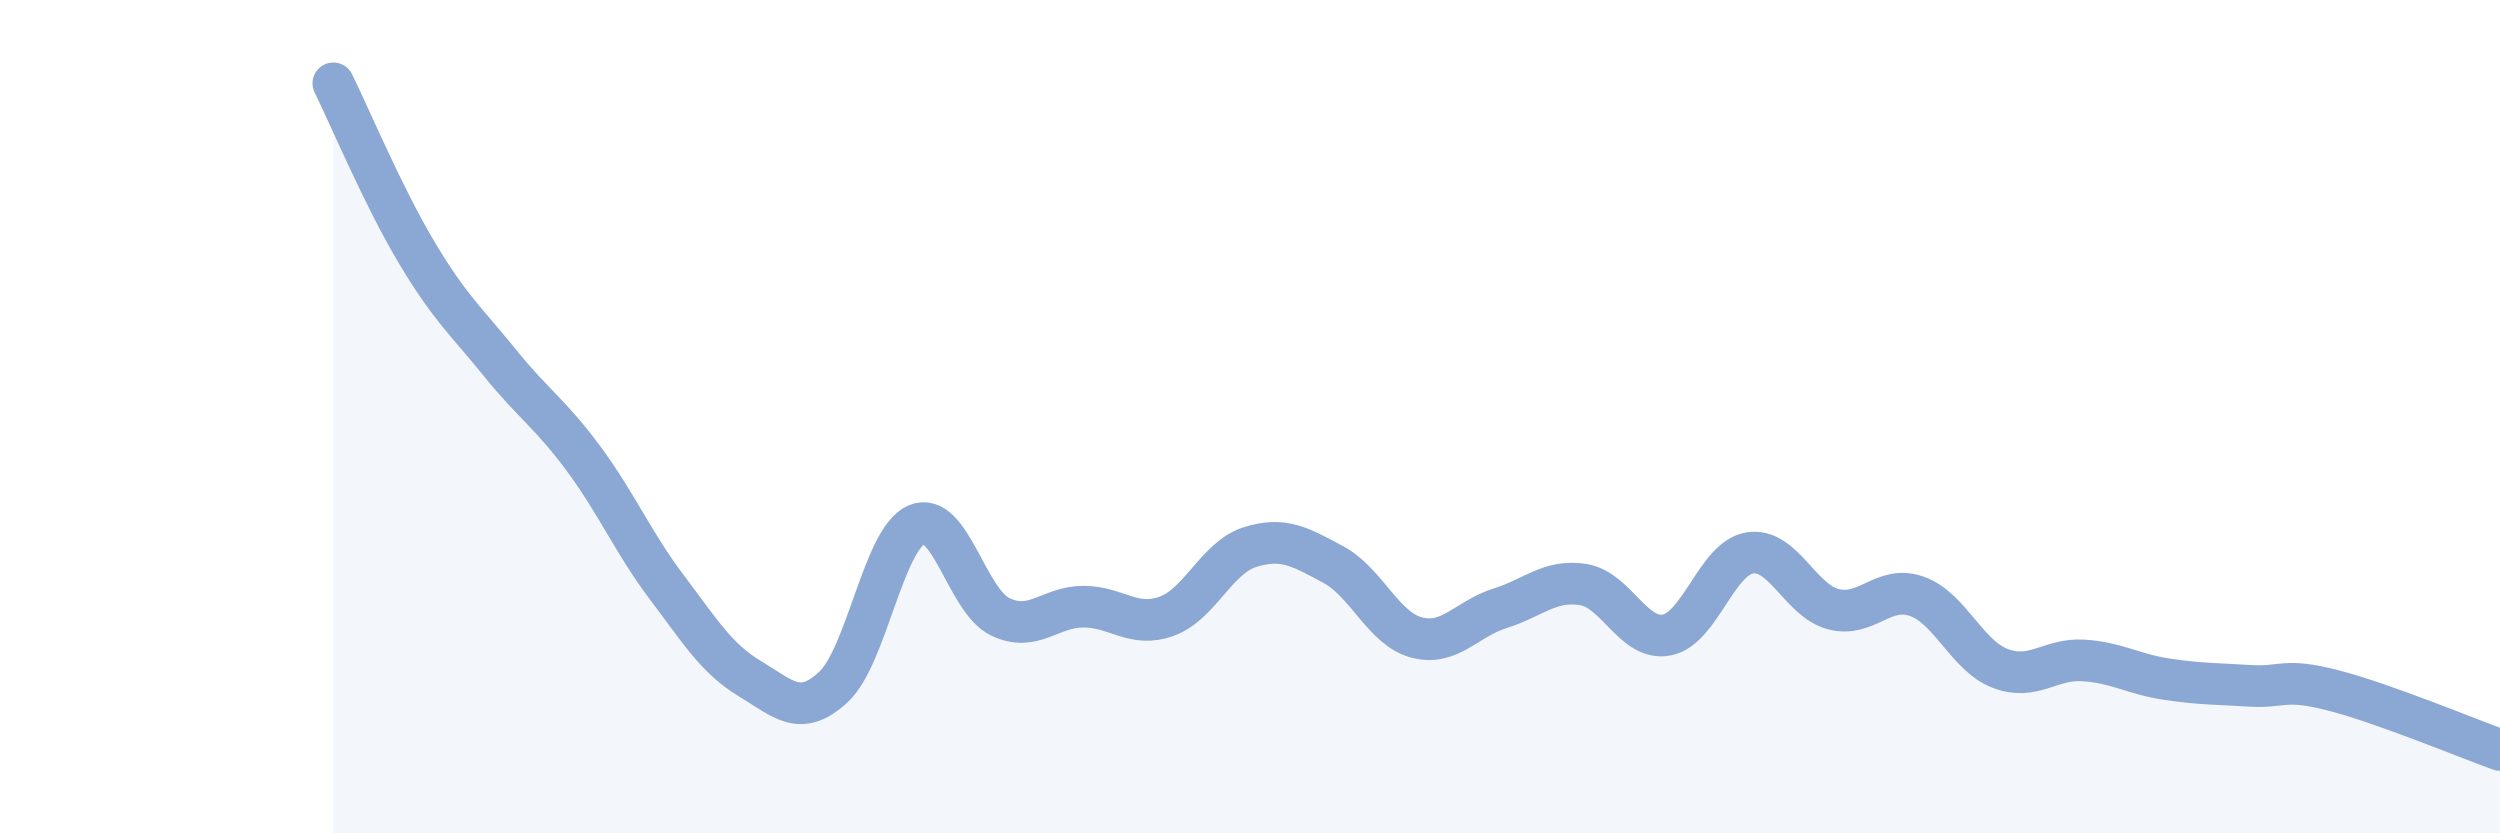 
    <svg width="60" height="20" viewBox="0 0 60 20" xmlns="http://www.w3.org/2000/svg">
      <path
        d="M 8,2 C 8.4,2.81 9.2,4.72 10,6.06 C 10.8,7.4 11.2,7.72 12,8.71 C 12.8,9.7 13.2,9.92 14,11 C 14.8,12.08 15.2,13.03 16,14.09 C 16.8,15.15 17.2,15.81 18,16.29 C 18.8,16.77 19.2,17.23 20,16.49 C 20.8,15.75 21.2,12.93 22,12.59 C 22.8,12.25 23.2,14.41 24,14.8 C 24.8,15.19 25.2,14.56 26,14.56 C 26.8,14.56 27.2,15.08 28,14.79 C 28.8,14.5 29.2,13.38 30,13.13 C 30.8,12.88 31.2,13.12 32,13.55 C 32.8,13.98 33.2,15.09 34,15.3 C 34.8,15.51 35.2,14.85 36,14.6 C 36.8,14.35 37.2,13.9 38,14.03 C 38.8,14.16 39.2,15.39 40,15.24 C 40.8,15.09 41.2,13.39 42,13.27 C 42.8,13.15 43.2,14.41 44,14.62 C 44.8,14.83 45.2,14.03 46,14.31 C 46.8,14.59 47.2,15.73 48,16.04 C 48.8,16.35 49.2,15.8 50,15.85 C 50.8,15.9 51.2,16.18 52,16.3 C 52.8,16.42 53.2,16.41 54,16.46 C 54.8,16.51 54.8,16.26 56,16.57 C 57.2,16.88 59.2,17.71 60,18L60 20L8 20Z"
        fill="#8ba7d3"
        opacity="0.1"
        stroke-linecap="round"
        stroke-linejoin="round"
      />
      <path
        d="M 8,2 C 8.4,2.81 9.2,4.72 10,6.06 C 10.8,7.4 11.2,7.72 12,8.71 C 12.8,9.7 13.2,9.92 14,11 C 14.8,12.08 15.2,13.03 16,14.09 C 16.8,15.15 17.2,15.81 18,16.29 C 18.8,16.77 19.2,17.23 20,16.49 C 20.8,15.75 21.2,12.93 22,12.59 C 22.8,12.25 23.2,14.41 24,14.8 C 24.8,15.19 25.2,14.56 26,14.56 C 26.8,14.56 27.2,15.08 28,14.79 C 28.8,14.5 29.2,13.38 30,13.13 C 30.8,12.88 31.2,13.12 32,13.55 C 32.8,13.98 33.2,15.09 34,15.3 C 34.8,15.51 35.2,14.85 36,14.6 C 36.8,14.35 37.2,13.9 38,14.03 C 38.8,14.16 39.2,15.39 40,15.24 C 40.8,15.09 41.2,13.39 42,13.27 C 42.8,13.15 43.2,14.41 44,14.62 C 44.8,14.83 45.2,14.03 46,14.31 C 46.8,14.59 47.2,15.73 48,16.04 C 48.8,16.35 49.2,15.8 50,15.85 C 50.8,15.9 51.2,16.18 52,16.3 C 52.8,16.42 53.2,16.41 54,16.46 C 54.8,16.51 54.8,16.26 56,16.57 C 57.2,16.88 59.2,17.71 60,18"
        stroke="#8ba7d3"
        stroke-width="1"
        fill="none"
        stroke-linecap="round"
        stroke-linejoin="round"
      />
    </svg>
  